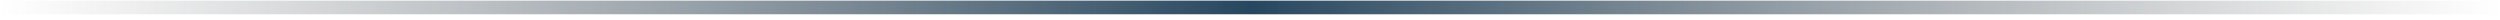 <svg width="366" height="3" viewBox="0 0 366 3" fill="none" xmlns="http://www.w3.org/2000/svg">
<line x1="183" y1="1.091" x2="366" y2="1.091" stroke="url(#paint0_linear_56_1629)" stroke-width="2"/>
<line y1="-1" x2="183" y2="-1" transform="matrix(-1 8.74228e-08 8.74228e-08 1 183 2.091)" stroke="url(#paint1_linear_56_1629)" stroke-width="2"/>
<defs>
<linearGradient id="paint0_linear_56_1629" x1="183" y1="2.591" x2="366" y2="2.47" gradientUnits="userSpaceOnUse">
<stop stop-color="#274760"/>
<stop offset="1" stop-color="#666666" stop-opacity="0"/>
</linearGradient>
<linearGradient id="paint1_linear_56_1629" x1="5.98396e-10" y1="0.5" x2="183" y2="0.379" gradientUnits="userSpaceOnUse">
<stop stop-color="#274760"/>
<stop offset="1" stop-color="#666666" stop-opacity="0"/>
</linearGradient>
</defs>
</svg>
